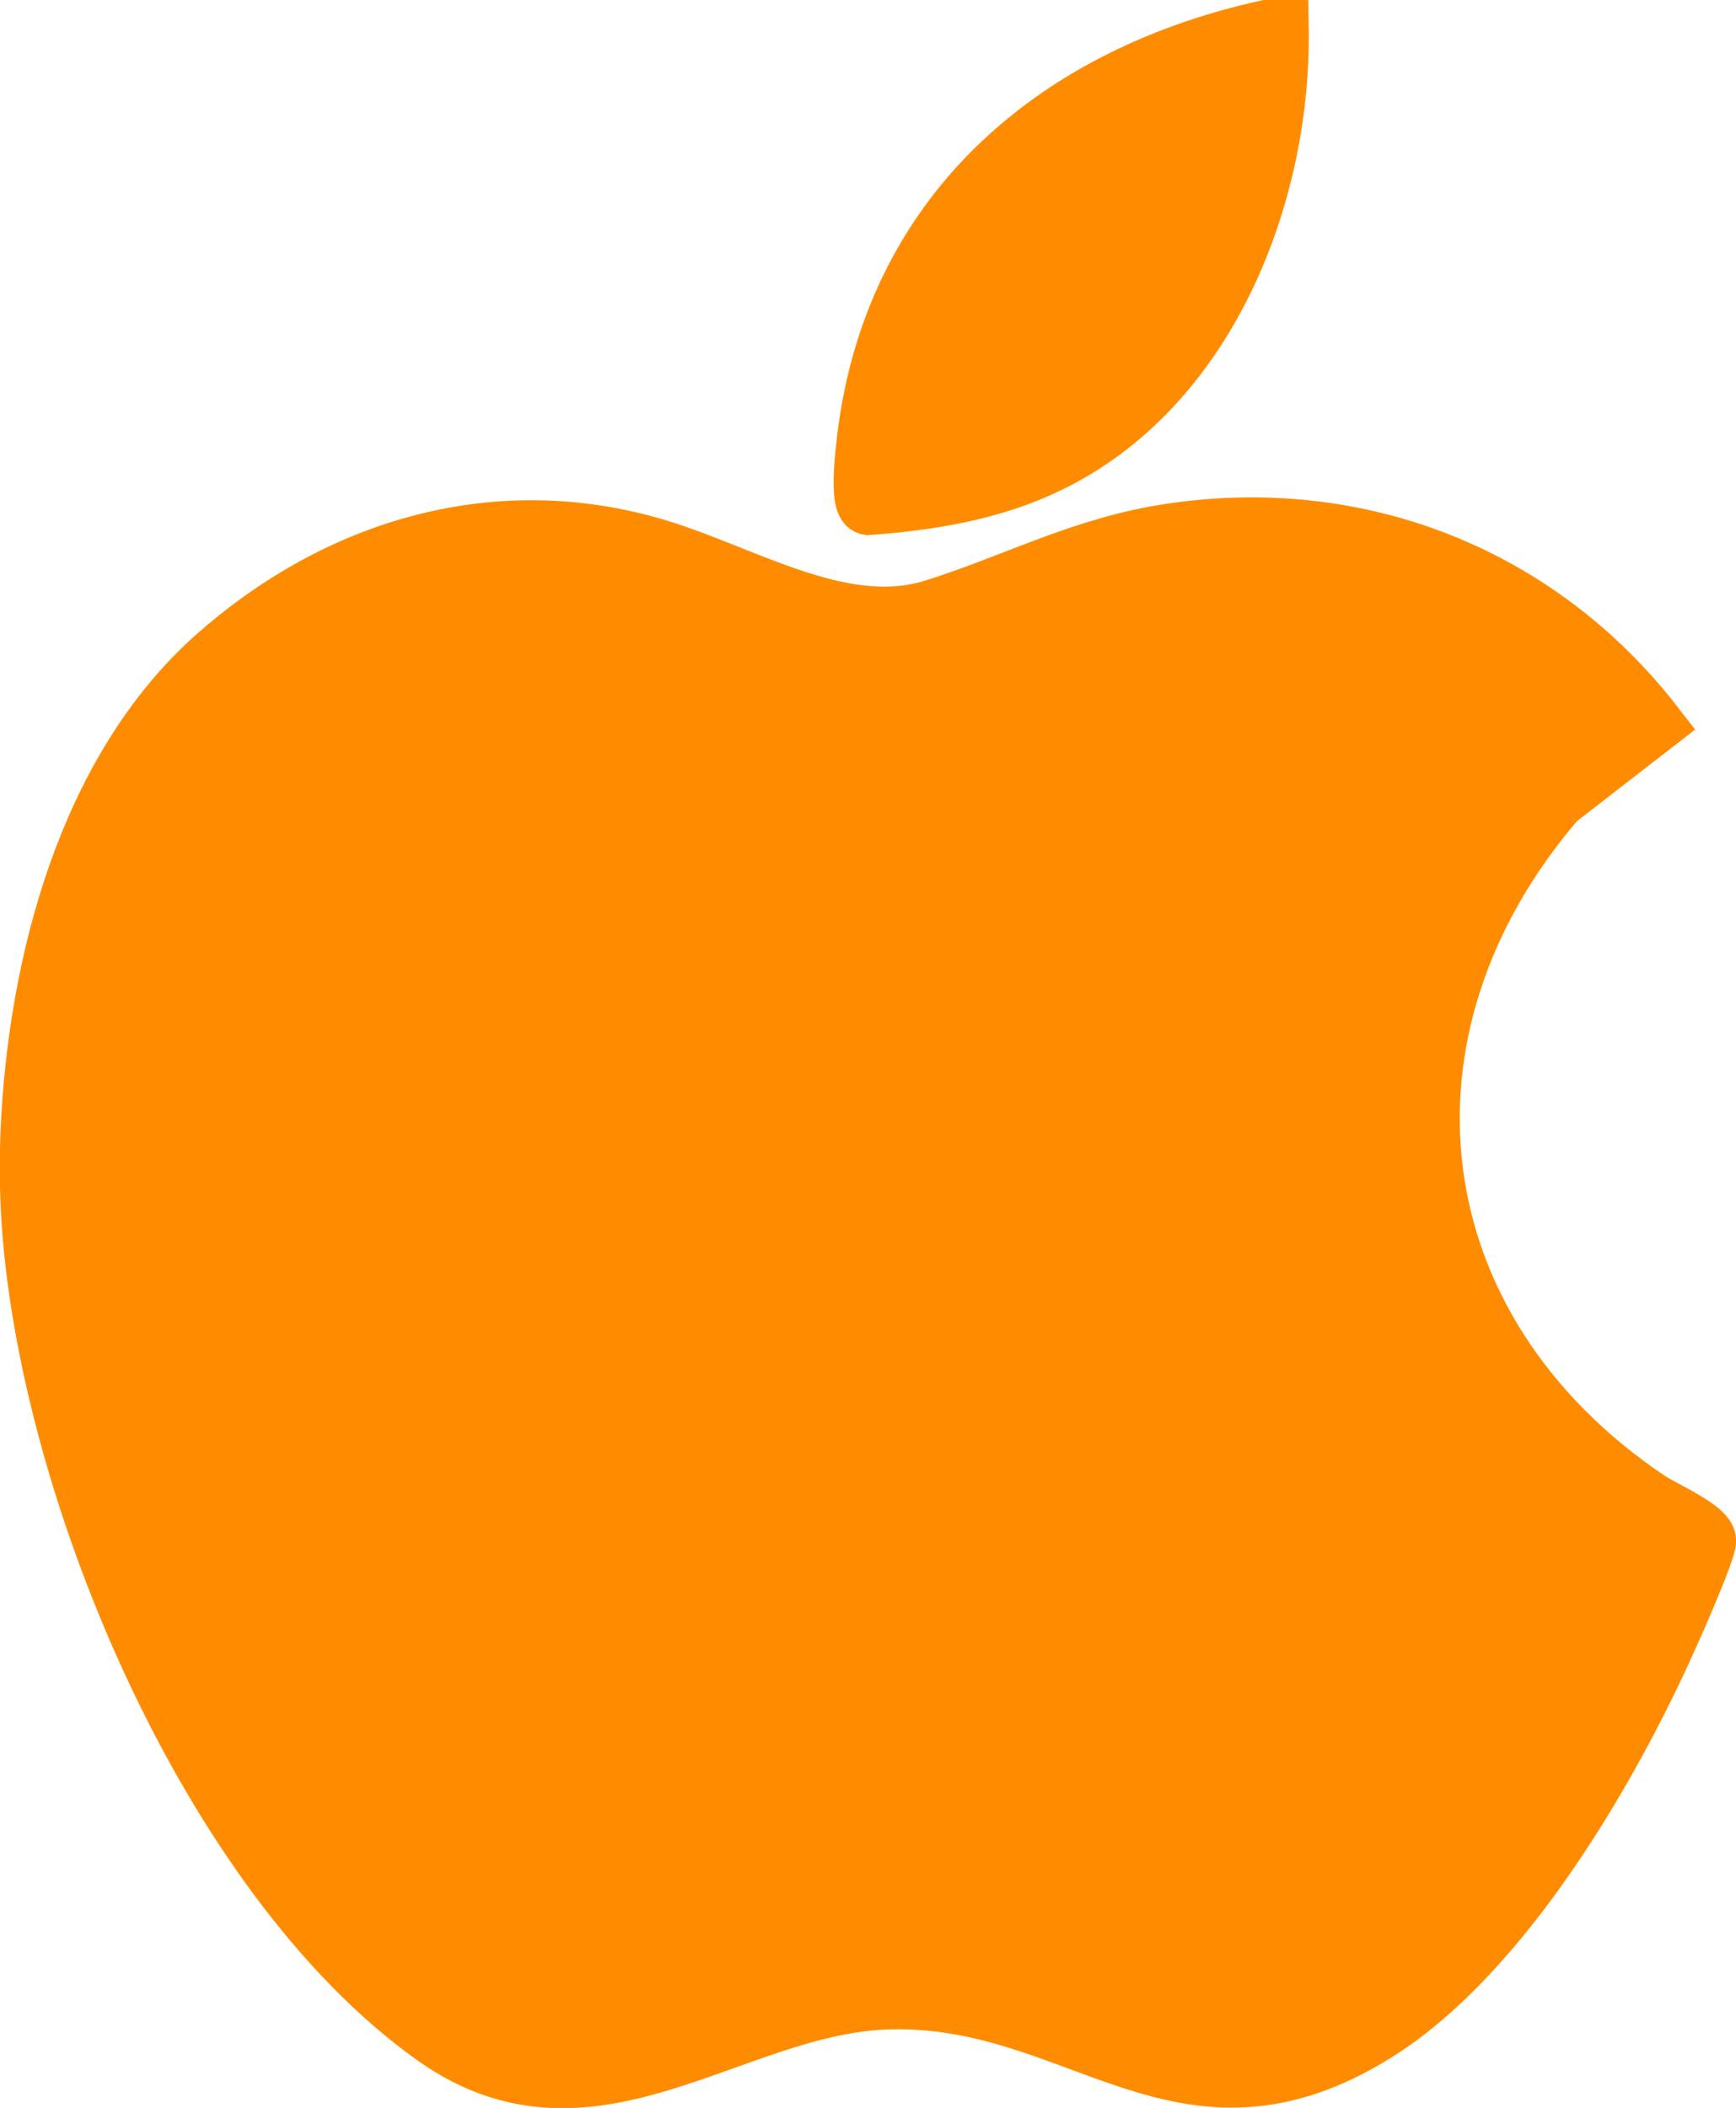 <svg viewBox="0 0 53.37 64.79" xmlns="http://www.w3.org/2000/svg" data-name="Capa 2" id="Capa_2">
  <defs>
    <style>
      .cls-1 {
        fill: #ff8c00;
        stroke: #ff8c00;
        stroke-linecap: round;
        stroke-miterlimit: 10;
        stroke-width: 1.73px;
      }
    </style>
  </defs>
  <g data-name="Layer 1" id="Layer_1">
    <g>
      <path d="M.88,34.81c.22-5.15,1.76-11.16,5.76-14.69,3.7-3.26,8.47-4.73,13.31-3.38,2.8.78,5.87,2.82,8.72,1.94,2.51-.78,4.57-1.93,7.32-2.34,5.8-.87,11.34,1.32,14.91,5.93l-3.02,2.34c-6.06,7.05-4.91,16.27,2.82,21.47.4.27,1.79.87,1.81,1.27.01.29-.97,2.53-1.18,2.98-1.83,4.1-5.15,9.77-9.02,12.18-5.98,3.72-9.1-1.14-14.95-1-4.83.11-9.16,4.55-14,1.13C6.32,57.66,1.24,45.34.88,36.96c-.03-.68-.03-1.46,0-2.15Z" class="cls-1"></path>
      <path d="M39.37.86c.08,5.19-2.26,11.1-7.15,13.44-1.72.83-3.63,1.14-5.53,1.28-.38-.07-.1-2.05-.05-2.43.95-6.75,5.89-10.88,12.32-12.29h.4Z" class="cls-1"></path>
    </g>
  </g>
</svg>